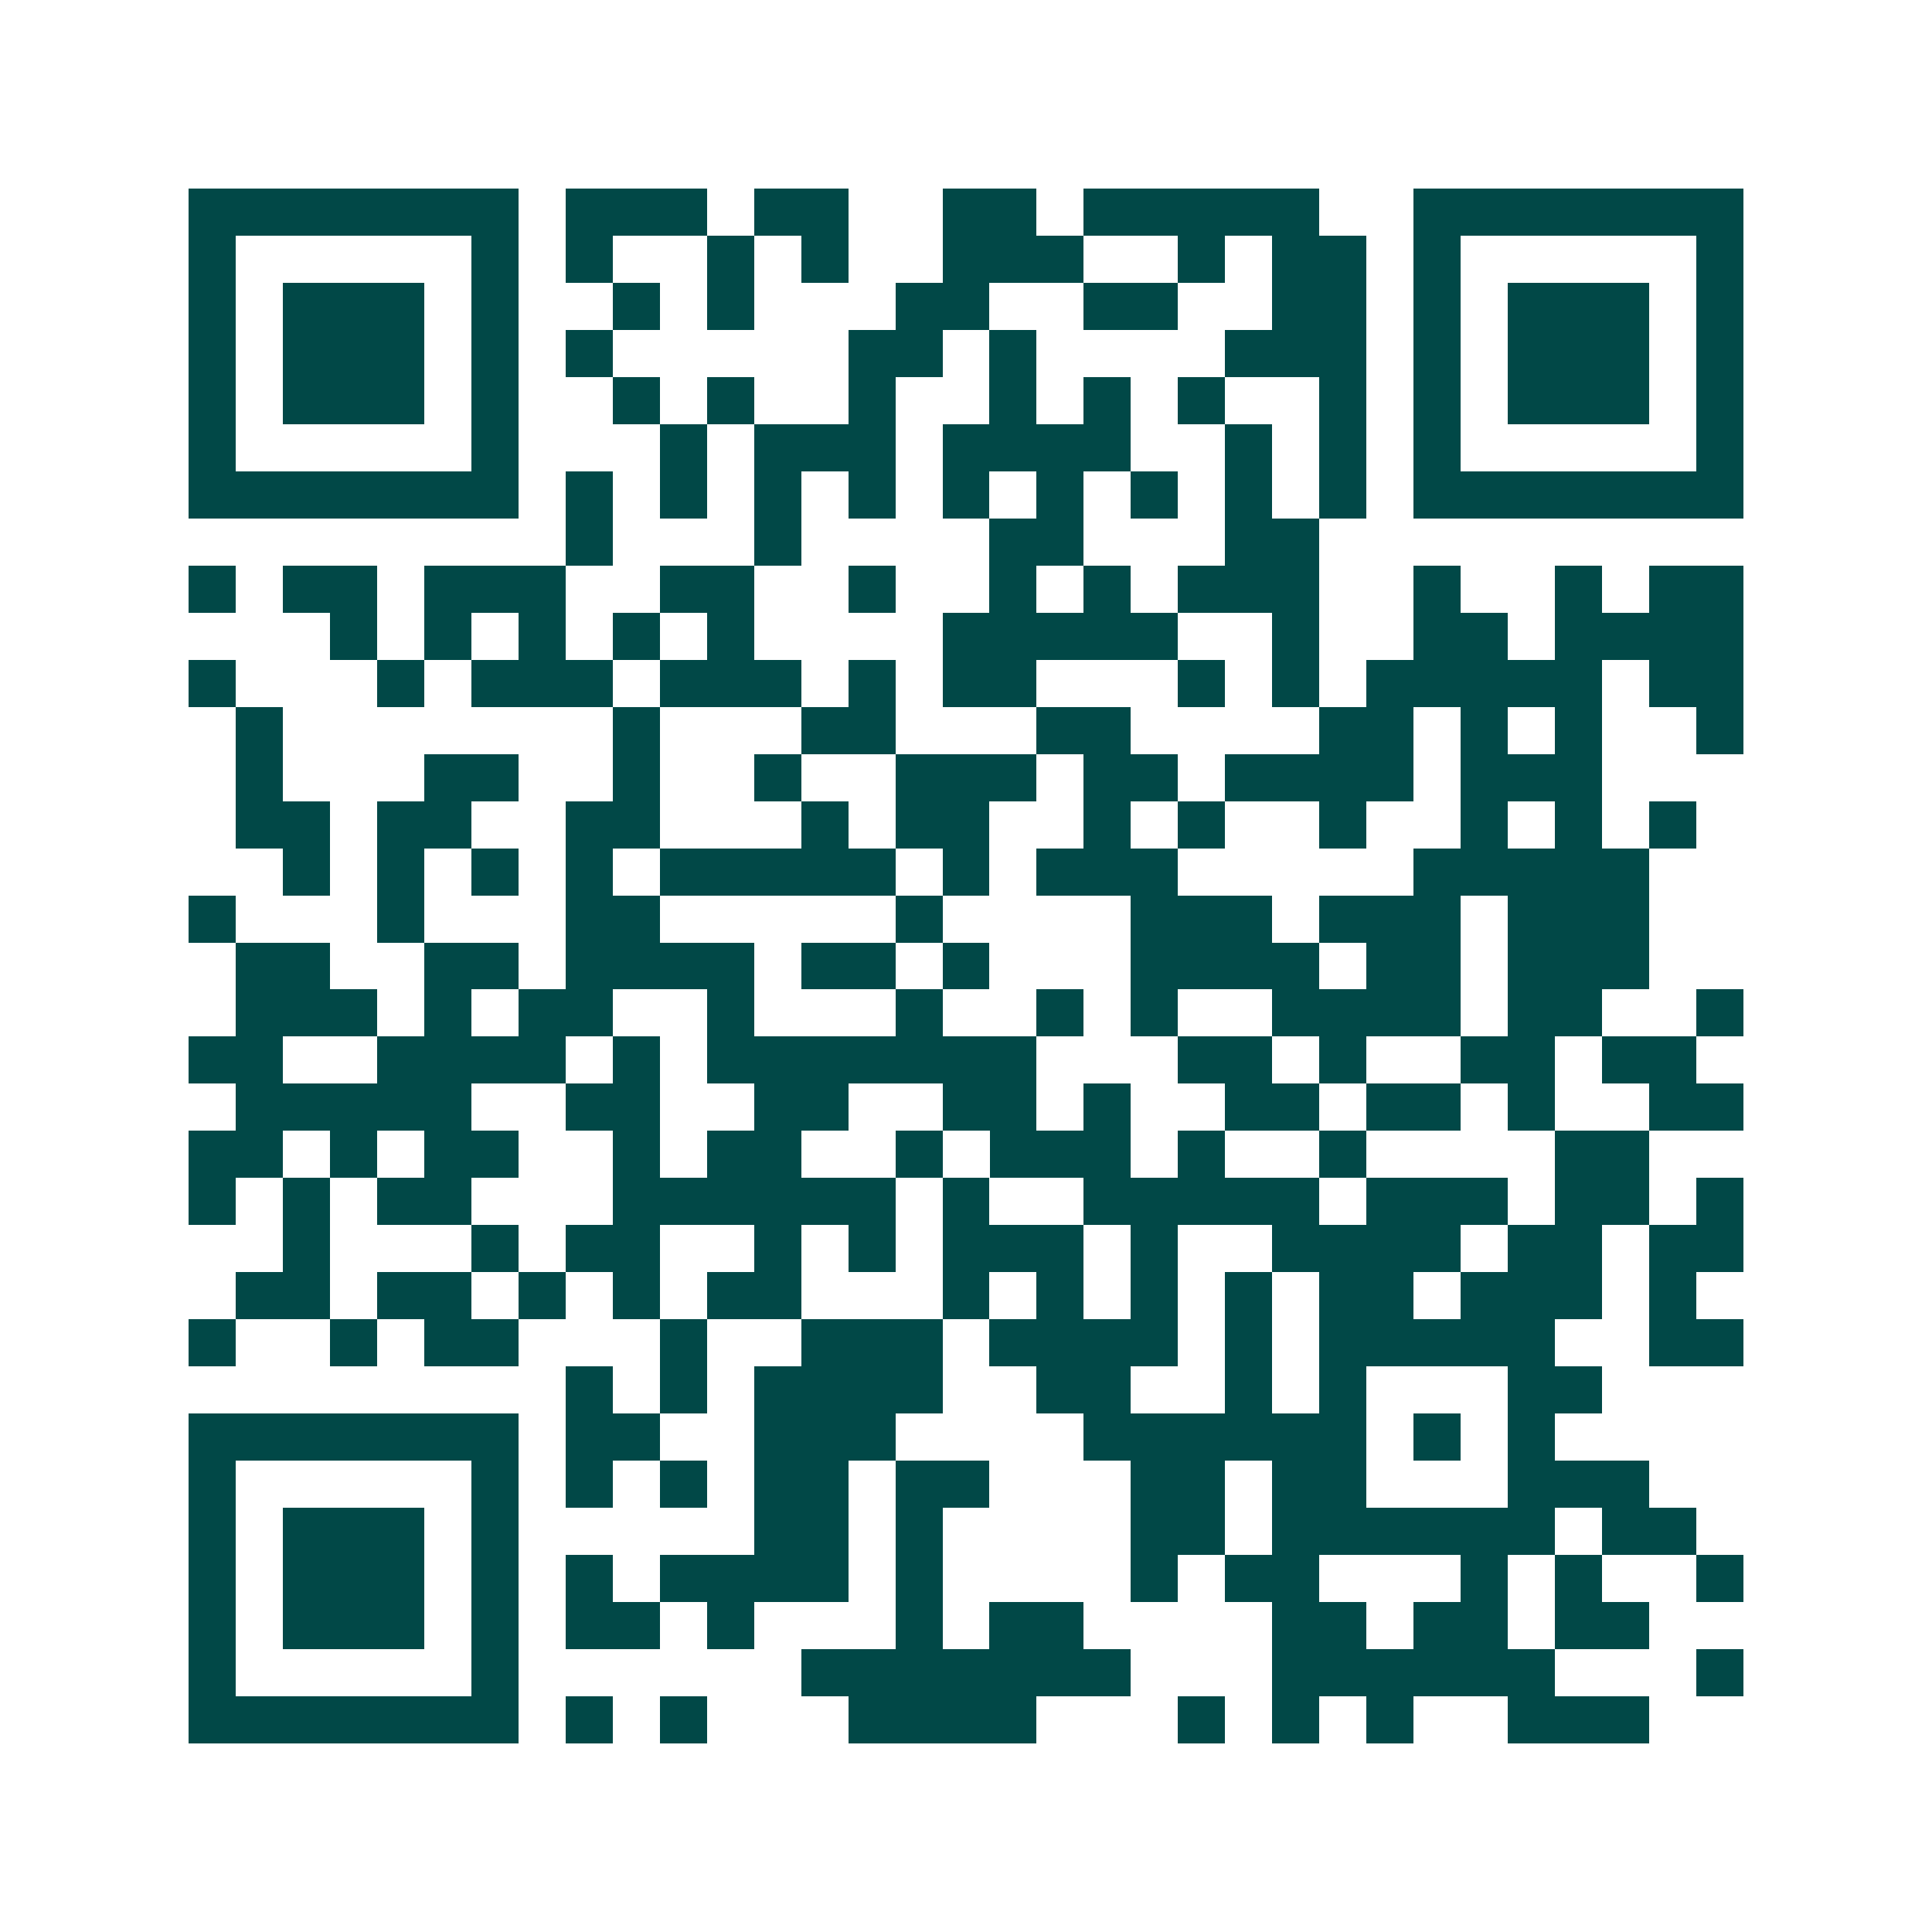 <svg xmlns="http://www.w3.org/2000/svg" width="200" height="200" viewBox="0 0 41 41" shape-rendering="crispEdges"><path fill="#ffffff" d="M0 0h41v41H0z"/><path stroke="#014847" d="M4 4.5h7m1 0h3m1 0h2m2 0h2m1 0h5m2 0h7M4 5.5h1m5 0h1m1 0h1m2 0h1m1 0h1m2 0h3m2 0h1m1 0h2m1 0h1m5 0h1M4 6.5h1m1 0h3m1 0h1m2 0h1m1 0h1m3 0h2m2 0h2m2 0h2m1 0h1m1 0h3m1 0h1M4 7.5h1m1 0h3m1 0h1m1 0h1m5 0h2m1 0h1m4 0h3m1 0h1m1 0h3m1 0h1M4 8.5h1m1 0h3m1 0h1m2 0h1m1 0h1m2 0h1m2 0h1m1 0h1m1 0h1m2 0h1m1 0h1m1 0h3m1 0h1M4 9.5h1m5 0h1m3 0h1m1 0h3m1 0h4m2 0h1m1 0h1m1 0h1m5 0h1M4 10.5h7m1 0h1m1 0h1m1 0h1m1 0h1m1 0h1m1 0h1m1 0h1m1 0h1m1 0h1m1 0h7M12 11.5h1m3 0h1m4 0h2m3 0h2M4 12.5h1m1 0h2m1 0h3m2 0h2m2 0h1m2 0h1m1 0h1m1 0h3m2 0h1m2 0h1m1 0h2M7 13.5h1m1 0h1m1 0h1m1 0h1m1 0h1m4 0h5m2 0h1m2 0h2m1 0h4M4 14.5h1m3 0h1m1 0h3m1 0h3m1 0h1m1 0h2m3 0h1m1 0h1m1 0h5m1 0h2M5 15.5h1m7 0h1m3 0h2m3 0h2m4 0h2m1 0h1m1 0h1m2 0h1M5 16.5h1m3 0h2m2 0h1m2 0h1m2 0h3m1 0h2m1 0h4m1 0h3M5 17.5h2m1 0h2m2 0h2m3 0h1m1 0h2m2 0h1m1 0h1m2 0h1m2 0h1m1 0h1m1 0h1M6 18.5h1m1 0h1m1 0h1m1 0h1m1 0h5m1 0h1m1 0h3m5 0h5M4 19.5h1m3 0h1m3 0h2m5 0h1m4 0h3m1 0h3m1 0h3M5 20.5h2m2 0h2m1 0h4m1 0h2m1 0h1m3 0h4m1 0h2m1 0h3M5 21.5h3m1 0h1m1 0h2m2 0h1m3 0h1m2 0h1m1 0h1m2 0h4m1 0h2m2 0h1M4 22.5h2m2 0h4m1 0h1m1 0h7m3 0h2m1 0h1m2 0h2m1 0h2M5 23.5h5m2 0h2m2 0h2m2 0h2m1 0h1m2 0h2m1 0h2m1 0h1m2 0h2M4 24.5h2m1 0h1m1 0h2m2 0h1m1 0h2m2 0h1m1 0h3m1 0h1m2 0h1m4 0h2M4 25.5h1m1 0h1m1 0h2m3 0h6m1 0h1m2 0h5m1 0h3m1 0h2m1 0h1M6 26.5h1m3 0h1m1 0h2m2 0h1m1 0h1m1 0h3m1 0h1m2 0h4m1 0h2m1 0h2M5 27.5h2m1 0h2m1 0h1m1 0h1m1 0h2m3 0h1m1 0h1m1 0h1m1 0h1m1 0h2m1 0h3m1 0h1M4 28.5h1m2 0h1m1 0h2m3 0h1m2 0h3m1 0h4m1 0h1m1 0h5m2 0h2M12 29.5h1m1 0h1m1 0h4m2 0h2m2 0h1m1 0h1m3 0h2M4 30.5h7m1 0h2m2 0h3m4 0h6m1 0h1m1 0h1M4 31.5h1m5 0h1m1 0h1m1 0h1m1 0h2m1 0h2m3 0h2m1 0h2m3 0h3M4 32.5h1m1 0h3m1 0h1m5 0h2m1 0h1m4 0h2m1 0h6m1 0h2M4 33.5h1m1 0h3m1 0h1m1 0h1m1 0h4m1 0h1m4 0h1m1 0h2m3 0h1m1 0h1m2 0h1M4 34.5h1m1 0h3m1 0h1m1 0h2m1 0h1m3 0h1m1 0h2m4 0h2m1 0h2m1 0h2M4 35.5h1m5 0h1m6 0h7m3 0h6m3 0h1M4 36.5h7m1 0h1m1 0h1m3 0h4m3 0h1m1 0h1m1 0h1m2 0h3"/></svg>
